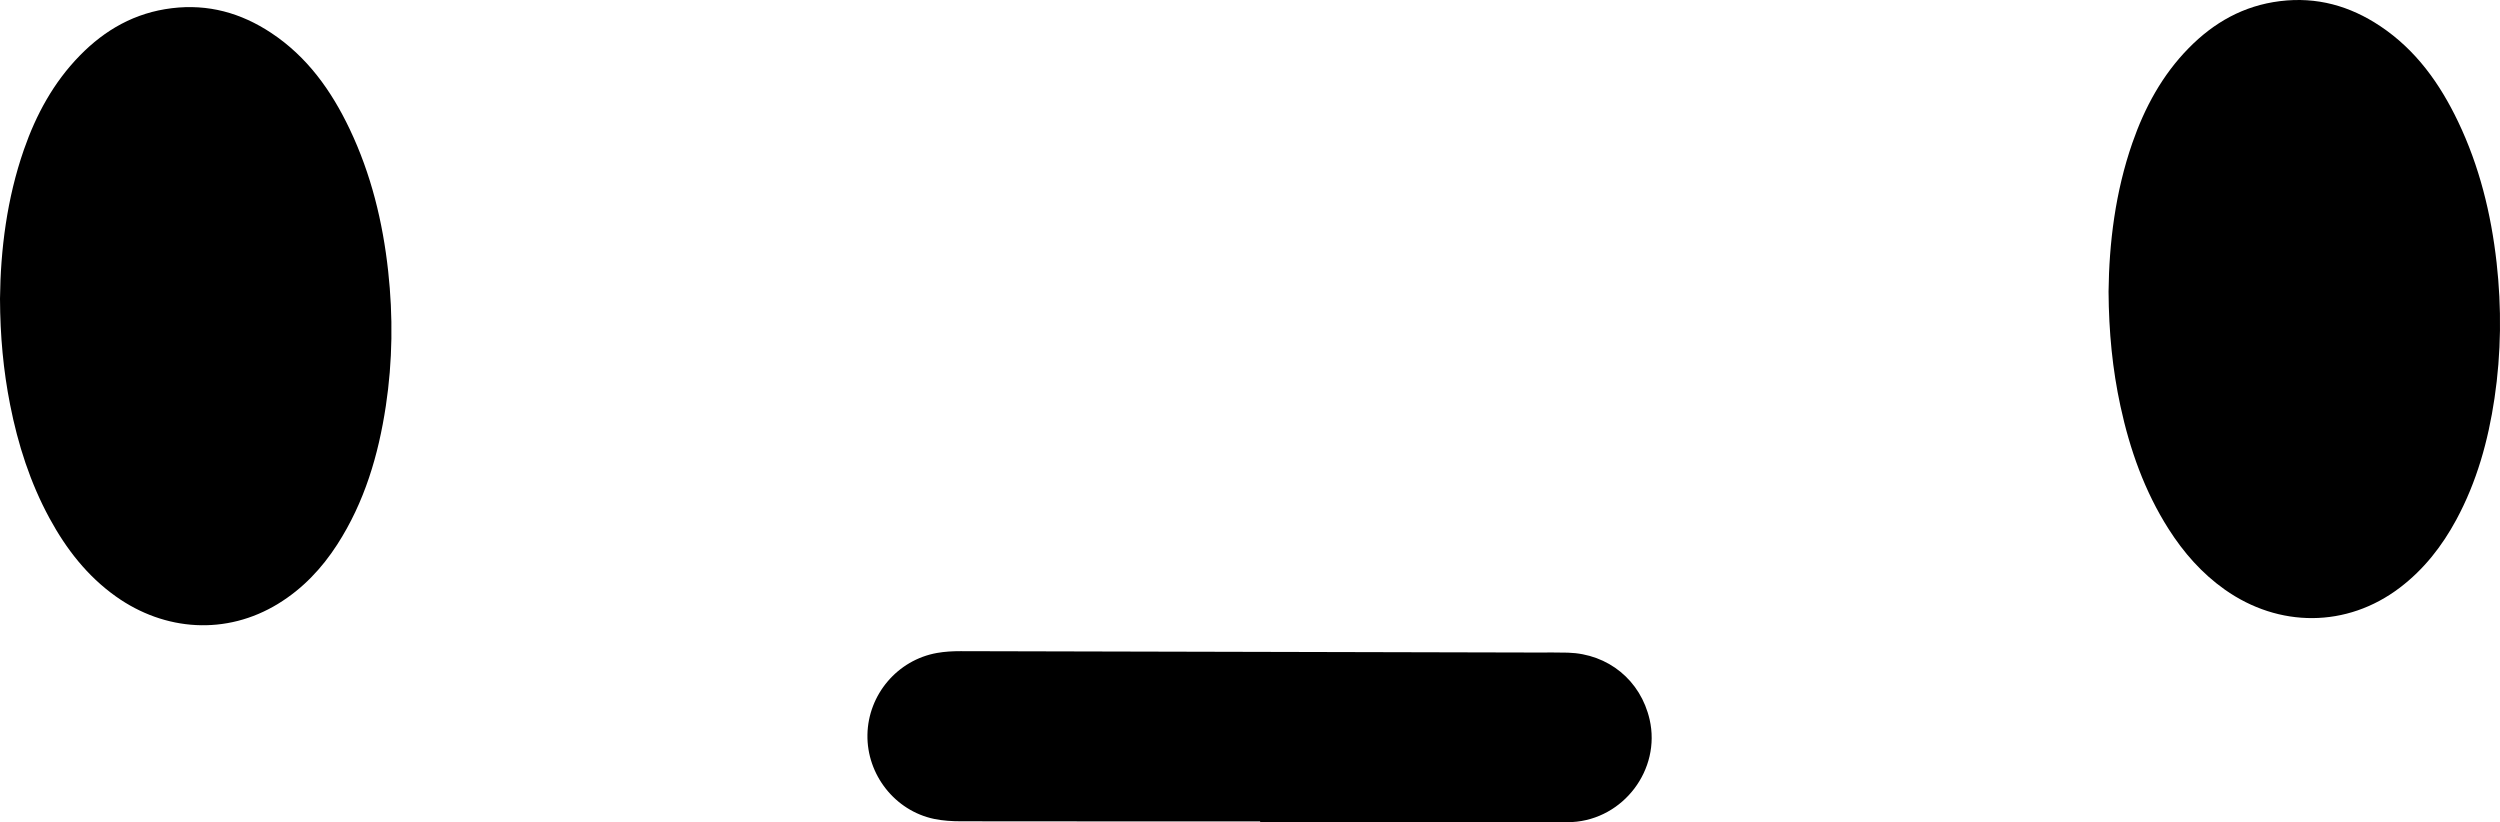 <?xml version="1.0" encoding="UTF-8"?>
<!DOCTYPE svg PUBLIC '-//W3C//DTD SVG 1.0//EN'
          'http://www.w3.org/TR/2001/REC-SVG-20010904/DTD/svg10.dtd'>
<svg height="1395.7" preserveAspectRatio="xMidYMid meet" version="1.0" viewBox="0.0 0.0 4243.5 1395.7" width="4243.5" xmlns="http://www.w3.org/2000/svg" xmlns:xlink="http://www.w3.org/1999/xlink" zoomAndPan="magnify"
><defs
  ><clipPath id="a"
    ><path d="M 3579 0 L 4243.539 0 L 4243.539 1050 L 3579 1050 Z M 3579 0"
    /></clipPath
    ><clipPath id="b"
    ><path d="M 1472 1105 L 2804 1105 L 2804 1395.73 L 1472 1395.73 Z M 1472 1105"
    /></clipPath
  ></defs
  ><g
  ><g clip-path="url(#a)" id="change1_1"
    ><path d="M 3579.059 494.867 C 3580.012 412.172 3590.52 326.02 3619.41 242.789 C 3640.309 182.602 3670.172 127.371 3715.262 81.512 C 3757.852 38.191 3808.191 9.609 3869.961 1.941 C 3932.602 -5.828 3988.699 10 4040.219 44.352 C 4100.859 84.781 4141.43 141.84 4172.262 206.289 C 4208.52 282.059 4228.359 362.5 4237.711 445.609 C 4246.371 522.57 4245.539 599.477 4234.148 676.148 C 4223.441 748.199 4204.18 817.664 4169.328 882.195 C 4145.16 926.957 4114.441 966.383 4073.52 997.504 C 3983.301 1066.102 3867.98 1065.578 3776.309 1000.73 C 3737.301 973.137 3706.449 937.949 3680.988 897.93 C 3640.121 833.699 3615.238 763.191 3599.238 689.336 C 3585.719 626.902 3579.5 563.648 3579.059 494.867"
    /></g
    ><g id="change1_2"
    ><path d="M 0 507.043 C 0.934 423.516 11.629 337.391 40.527 254.172 C 61.211 194.621 90.855 140.031 135.277 94.52 C 178.215 50.512 229.039 21.57 291.586 13.922 C 353.535 6.352 409.047 22 460.062 55.68 C 521.488 96.238 562.457 153.859 593.484 219 C 629.902 295.449 649.723 376.559 658.891 460.387 C 667.242 536.711 666.414 612.953 654.945 688.918 C 642.328 772.488 618.785 852.402 572.414 924.281 C 546.242 964.852 513.719 999.336 472.195 1024.77 C 384.234 1078.648 279.863 1071.621 196.648 1012.379 C 147.953 977.715 112.406 931.824 84.176 879.91 C 51.188 819.254 30.453 754.32 17.148 686.93 C 5.695 628.922 0.281 570.273 0 507.043"
    /></g
    ><g clip-path="url(#b)" id="change1_3"
    ><path d="M 2138.961 1394.219 C 1969.871 1394.219 1800.77 1394.32 1631.68 1394.051 C 1616.281 1394.031 1600.559 1393.18 1585.559 1390.031 C 1519.141 1376.109 1471.211 1314.98 1472.391 1247.102 C 1473.57 1179.051 1523.328 1120.219 1590.512 1108.32 C 1603.672 1105.98 1617.281 1105.262 1630.672 1105.289 C 1956.73 1105.941 2282.789 1106.789 2608.852 1107.609 C 2626.371 1107.648 2643.891 1107.301 2661.398 1107.82 C 2730 1109.879 2784.879 1154.941 2800.078 1221.352 C 2819.48 1306.148 2755.719 1390.512 2668.469 1395.359 C 2660.398 1395.809 2652.309 1395.711 2644.219 1395.711 C 2475.801 1395.73 2307.379 1395.73 2138.961 1395.73 C 2138.961 1395.219 2138.961 1394.719 2138.961 1394.219"
    /></g
  ></g
></svg
>

